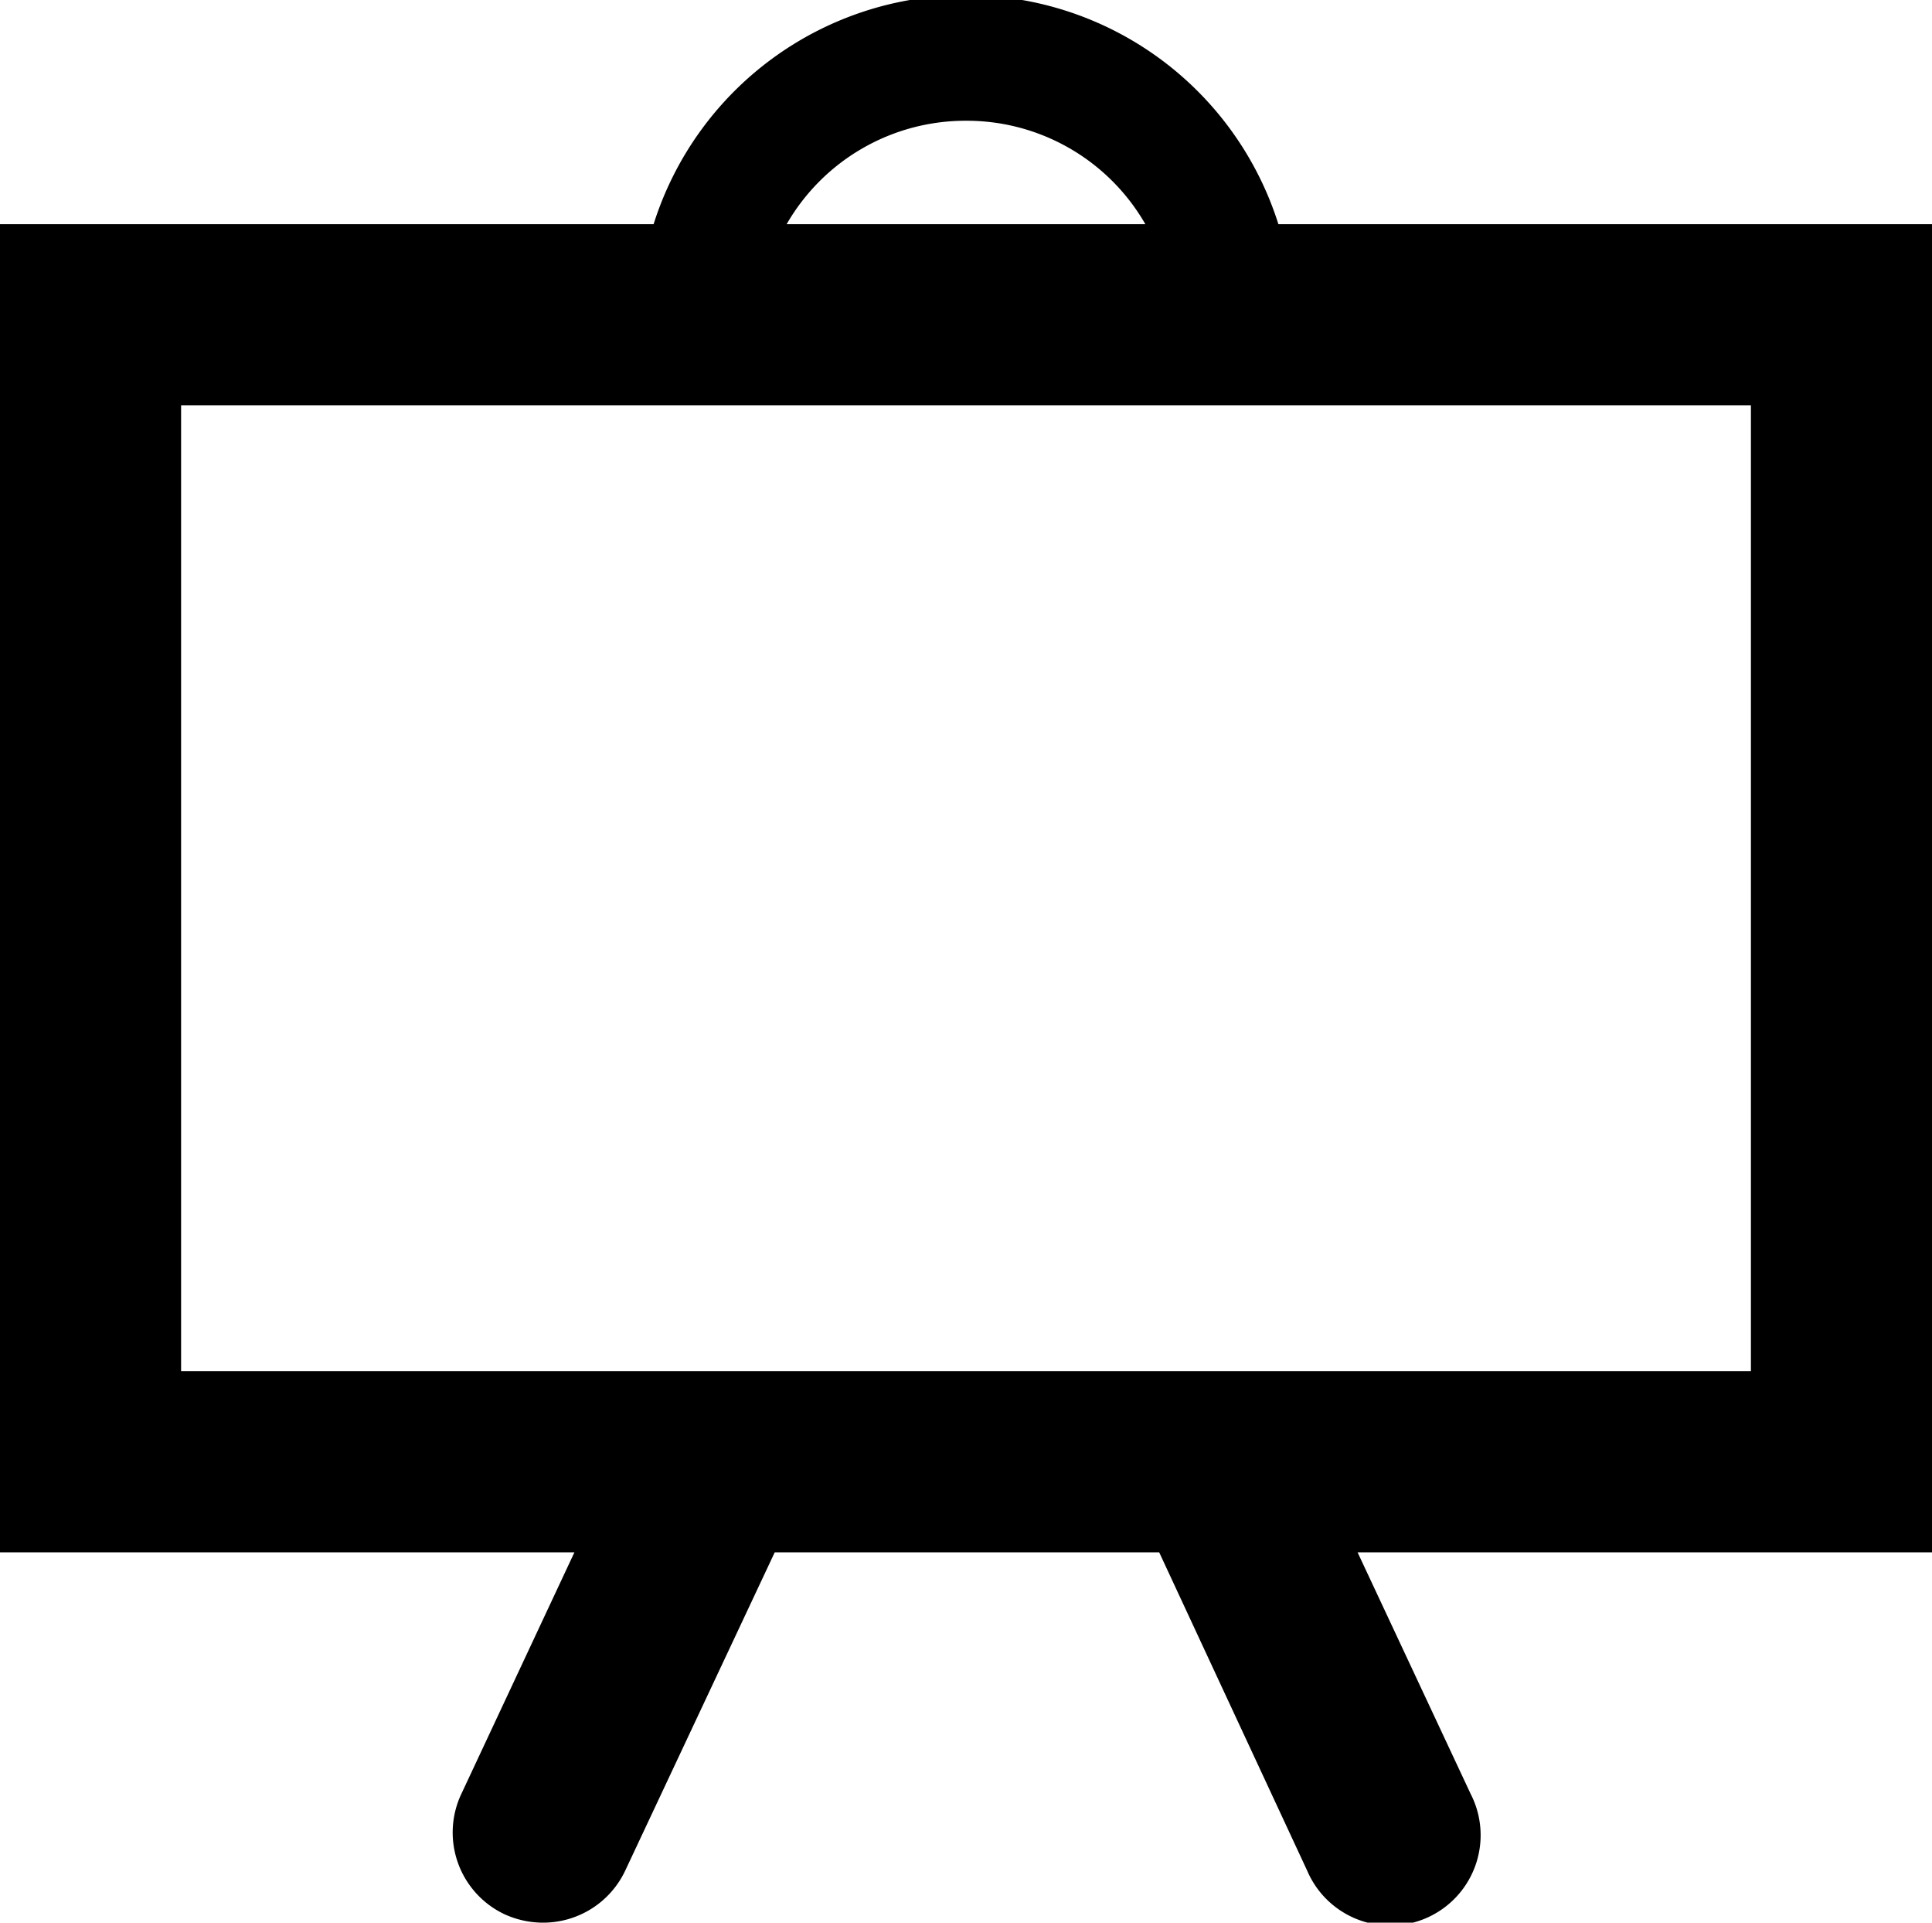 <svg xmlns="http://www.w3.org/2000/svg" viewBox="0 0 50.25 50"><title>Asset 4</title><g id="Layer_2" data-name="Layer 2"><g id="Layer_1-2" data-name="Layer 1"><path d="M50.25,5.83h-17A8.52,8.52,0,0,0,17,5.83H0V40.37H14.94L12,46.65a2.35,2.35,0,0,0,1.12,3.13,2.41,2.41,0,0,0,1,.22,2.36,2.36,0,0,0,2.14-1.35l3.89-8.28h10L34,48.65a2.35,2.35,0,1,0,4.25-2l-2.94-6.28H50.25ZM25.13,3.14a5.36,5.36,0,0,1,4.66,2.69H20.46a5.37,5.37,0,0,1,4.67-2.69ZM45.54,35.66H4.71V10.54H45.54Z"/></g></g></svg>